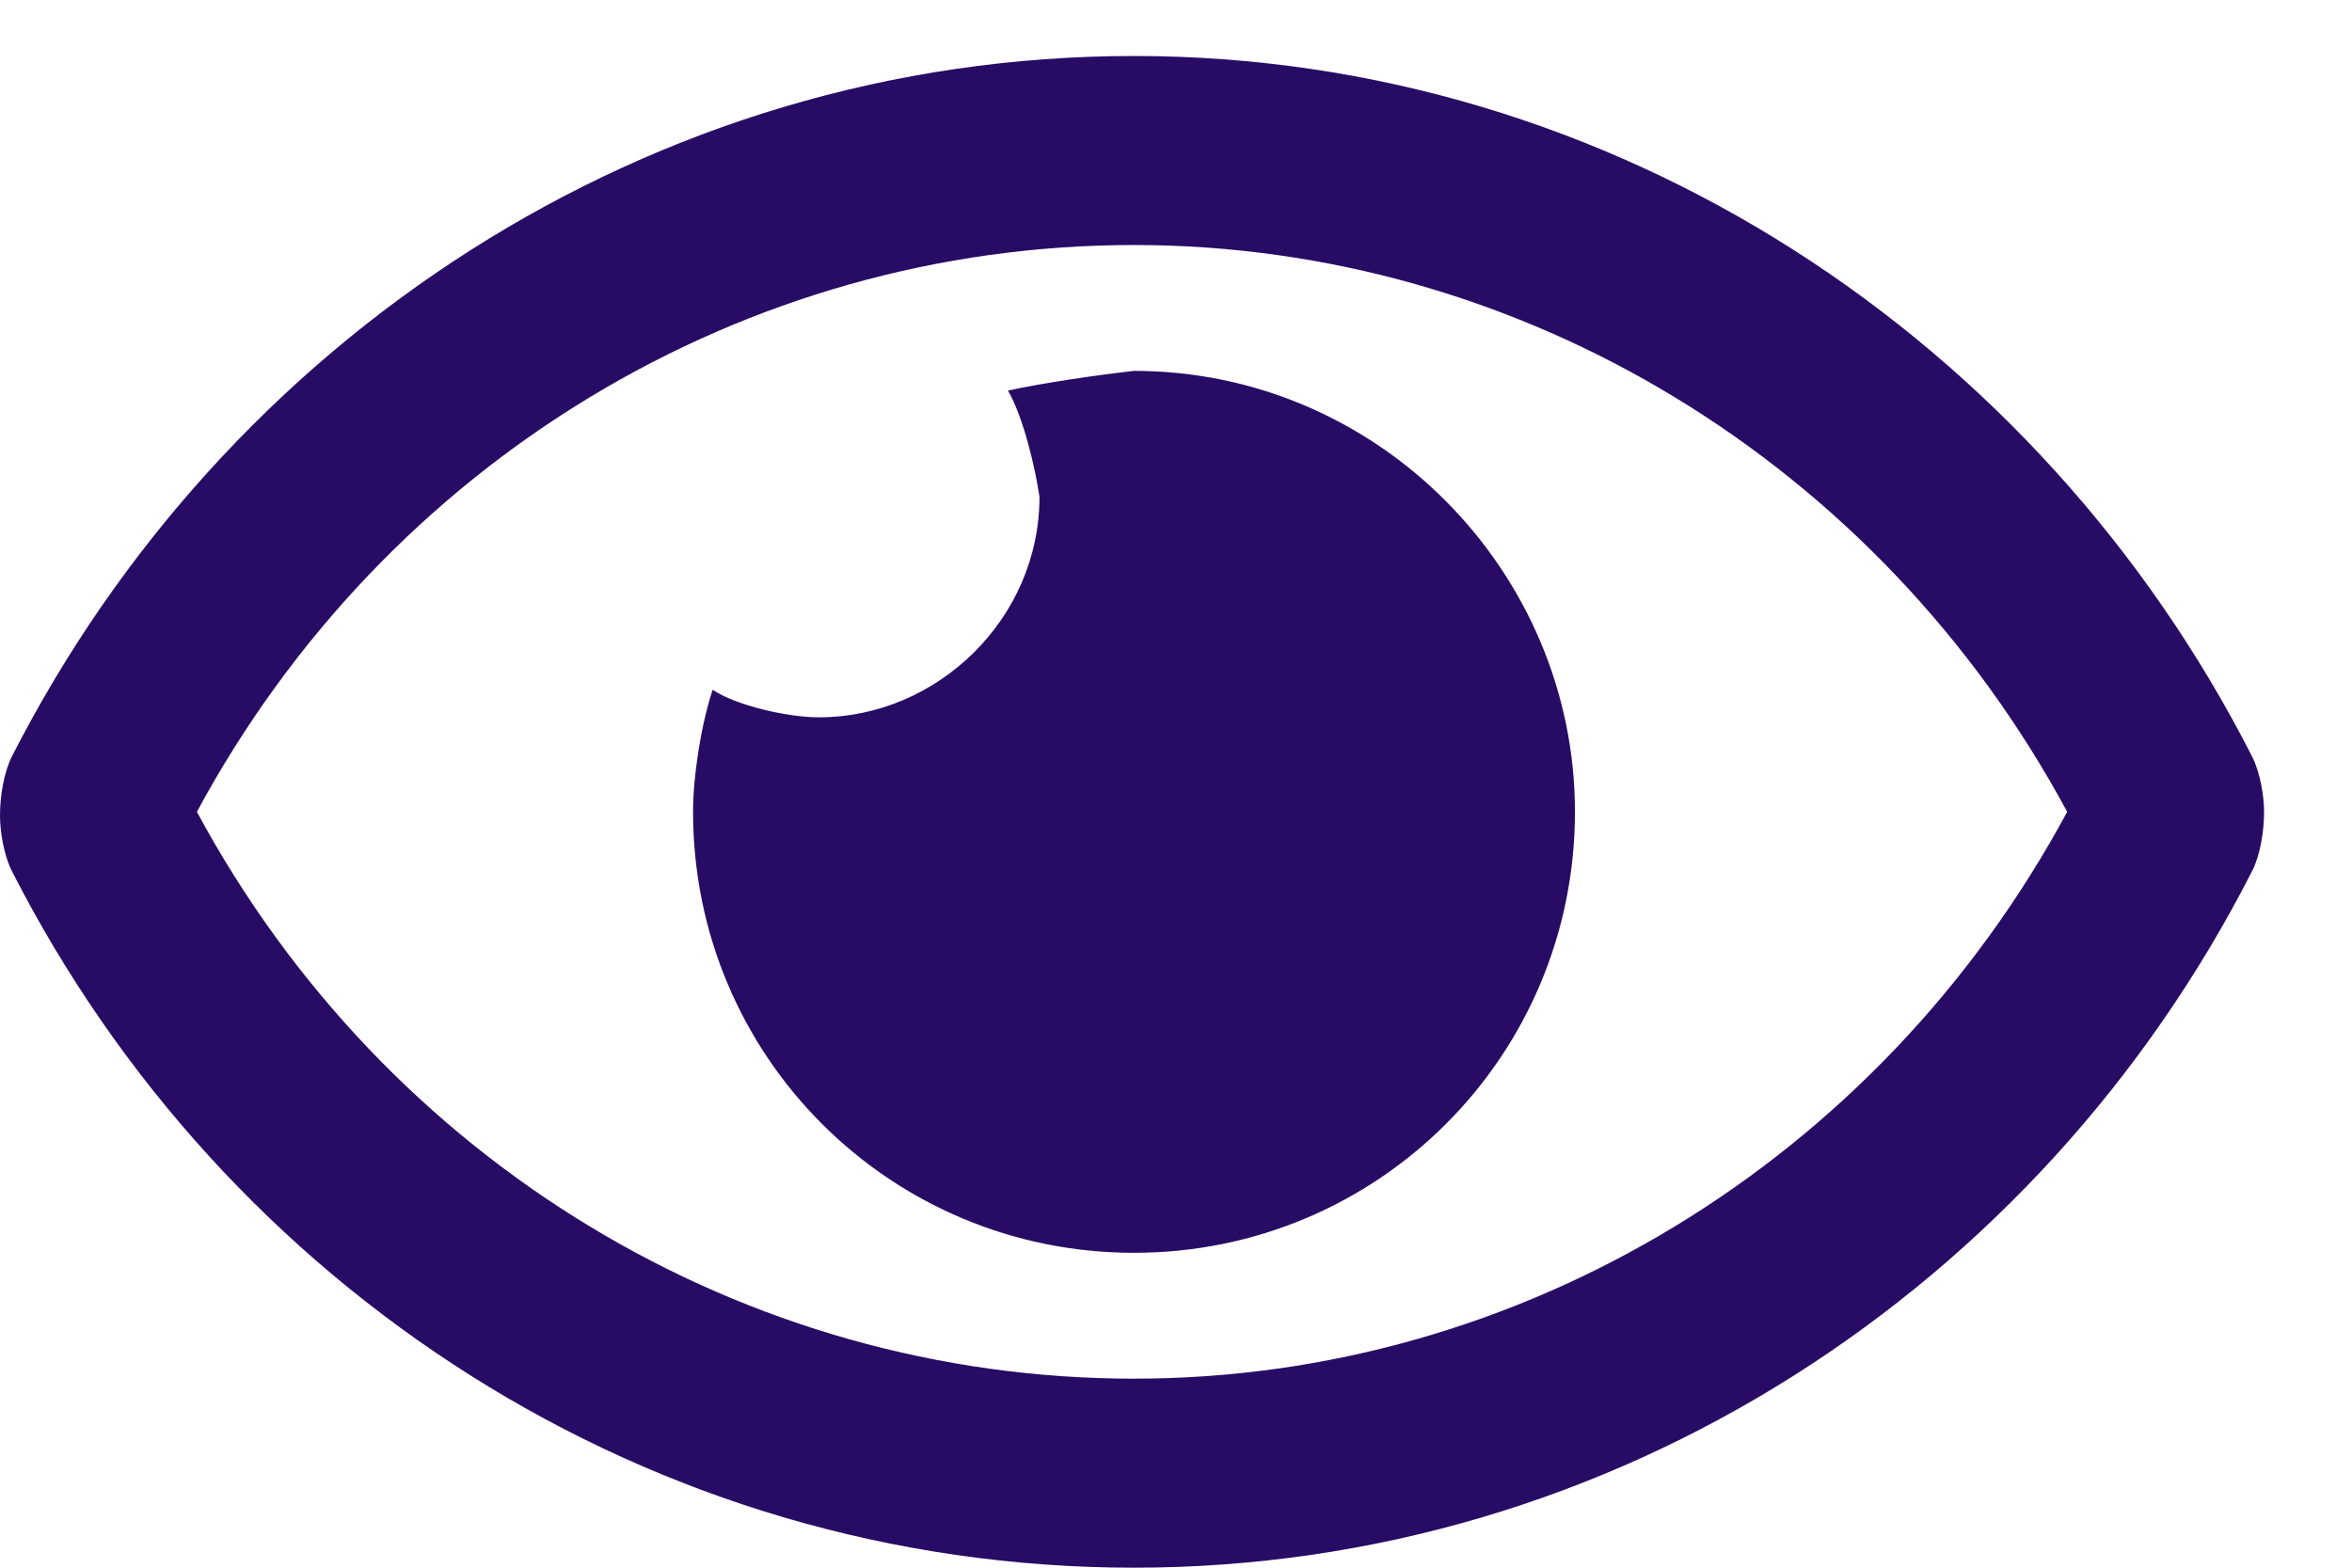 <svg width="21" height="14" viewBox="0 0 21 14" fill="none" xmlns="http://www.w3.org/2000/svg">
<path d="M10.125 3.312C9.809 3.348 9.316 3.418 9 3.488C9.141 3.734 9.246 4.191 9.281 4.438C9.281 5.527 8.367 6.406 7.312 6.406C7.031 6.406 6.574 6.301 6.363 6.16C6.258 6.477 6.188 6.934 6.188 7.25C6.188 9.43 7.945 11.188 10.125 11.188C12.305 11.188 14.062 9.43 14.062 7.25C14.062 5.105 12.305 3.312 10.125 3.312ZM20.109 6.758C18.211 3.031 14.414 0.5 10.125 0.5C5.801 0.5 2.004 3.031 0.105 6.758C0.035 6.898 0 7.109 0 7.285C0 7.426 0.035 7.637 0.105 7.777C2.004 11.504 5.801 14 10.125 14C14.414 14 18.211 11.504 20.109 7.777C20.18 7.637 20.215 7.426 20.215 7.25C20.215 7.109 20.18 6.898 20.109 6.758ZM10.125 12.312C6.645 12.312 3.445 10.379 1.758 7.25C3.445 4.121 6.645 2.188 10.125 2.188C13.57 2.188 16.77 4.121 18.457 7.25C16.77 10.379 13.57 12.312 10.125 12.312Z" fill="#280B65"/>
</svg>
